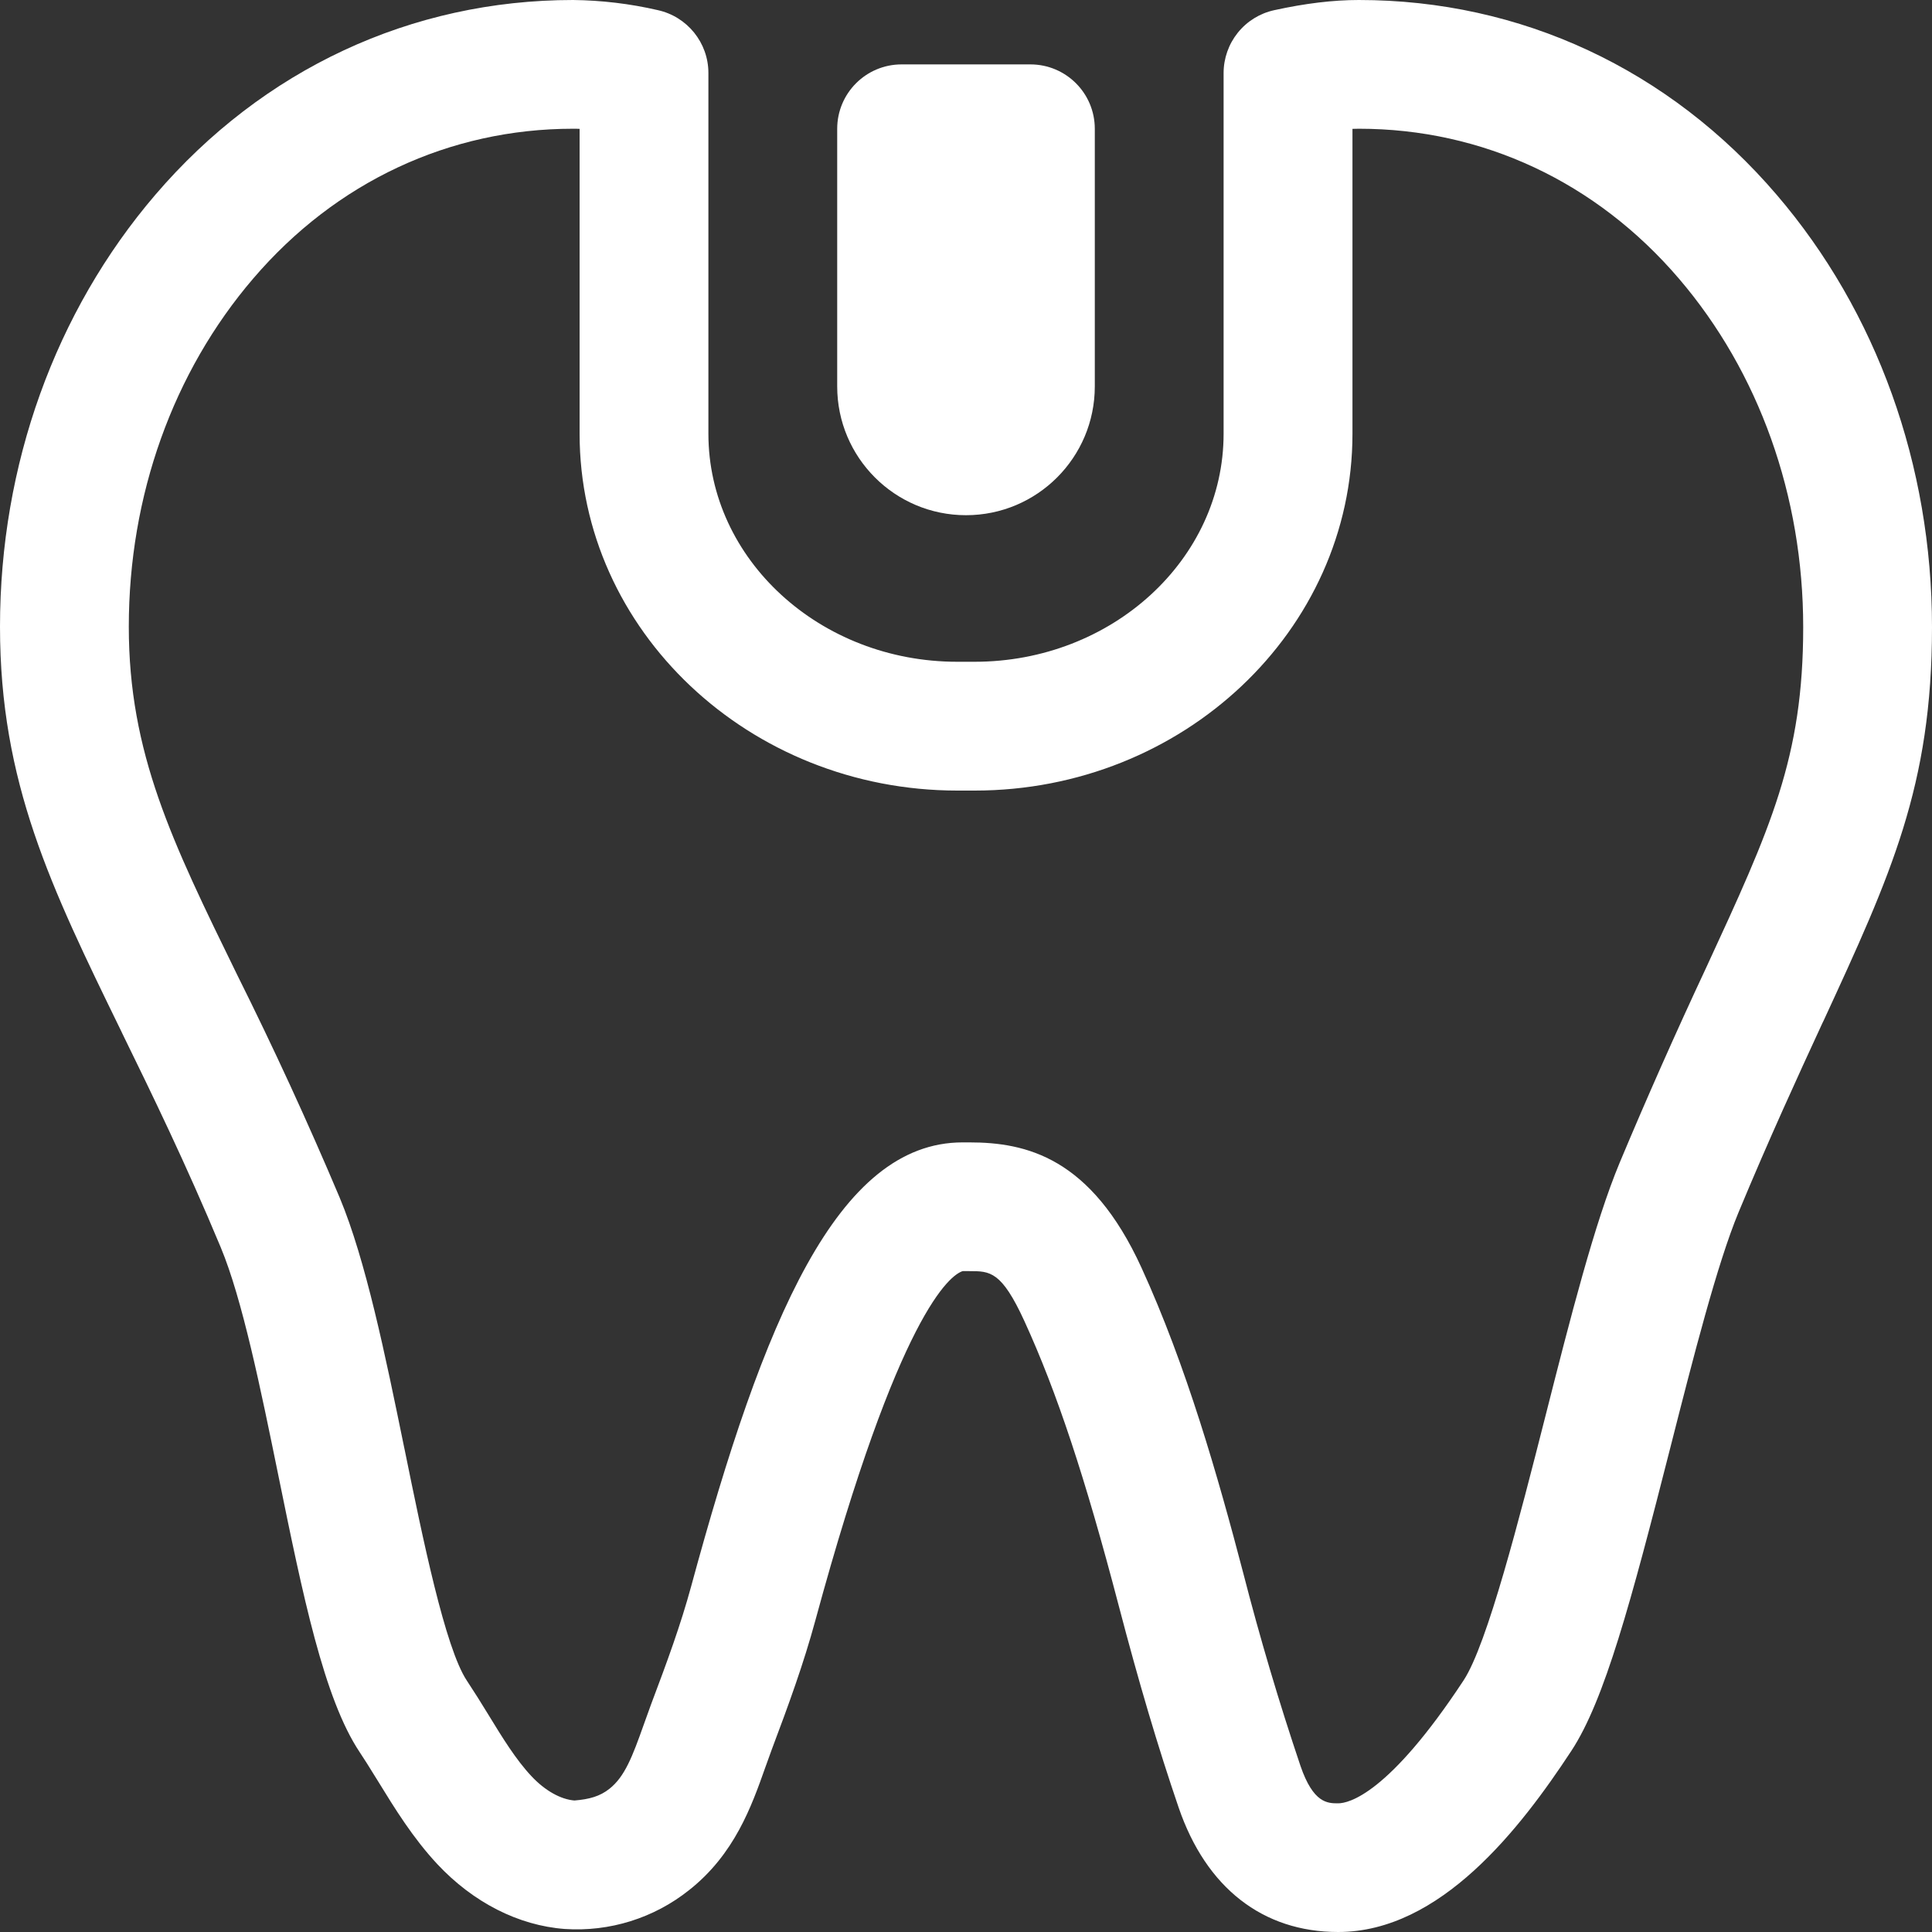 <svg width="60" height="60" viewBox="0 0 60 60" fill="none" xmlns="http://www.w3.org/2000/svg">
<rect x="0" y="0" width="60" height="60" fill="#333333" stroke="none"/>
<path fill-rule="evenodd" clip-rule="evenodd" d="M17.798 0C18.683 0.01 19.564 0.115 20.426 0.314C21.344 0.516 22 1.327 22 2.267V13.471C22 17.375 25.468 20.554 29.732 20.552H30.266C34.532 20.552 38 17.375 38 13.471V2.269C38 1.813 38.156 1.371 38.441 1.016C38.727 0.66 39.126 0.413 39.572 0.316C40.542 0.104 41.402 0 42.202 0C47.227 0 51.836 2.147 55.176 6.049C58.288 9.681 60 14.451 60 19.476C60 24.398 58.73 27.154 56.629 31.708L56.62 31.724L56.57 31.831C55.825 33.446 54.961 35.322 53.994 37.645C53.328 39.248 52.588 42.149 51.874 44.956C50.647 49.773 49.828 52.812 48.798 54.377C47.212 56.792 44.734 60 41.558 60C39.216 60 37.456 58.627 36.603 56.132C35.958 54.245 35.368 52.252 34.742 49.861C33.698 45.875 32.822 43.232 31.814 41.029C31.102 39.476 30.748 39.476 30.106 39.476H29.896C29.512 39.598 27.92 40.76 25.324 50.315C24.954 51.678 24.49 52.946 23.964 54.343L23.764 54.897C23.34 56.096 22.811 57.587 21.398 58.701C20.307 59.57 18.93 60 17.538 59.906C16.1 59.798 14.696 59.083 13.582 57.893C12.824 57.081 12.254 56.154 11.752 55.336L11.61 55.108C11.465 54.873 11.321 54.64 11.17 54.415C10.06 52.752 9.404 49.543 8.646 45.829C8.096 43.134 7.526 40.346 6.854 38.735C5.762 36.117 4.718 33.976 3.793 32.085L3.764 32.022L3.758 32.01C1.578 27.54 0 24.308 0 19.462C0 14.445 1.712 9.683 4.824 6.049C8.164 2.149 12.773 0 17.798 0ZM30.268 24.552H29.734C23.264 24.552 18 19.58 18 13.471V4.002C17.93 3.998 17.864 3.998 17.798 3.998C13.96 3.998 10.432 5.649 7.864 8.65C5.372 11.558 4 15.398 4 19.462C4 23.388 5.336 26.125 7.36 30.263C8.495 32.538 9.559 34.849 10.548 37.191C11.362 39.142 11.966 42.089 12.551 44.947L12.568 45.026C13.126 47.768 13.824 51.182 14.5 52.196C14.727 52.541 14.948 52.89 15.162 53.243C15.602 53.963 16.02 54.645 16.502 55.158C16.922 55.608 17.41 55.882 17.84 55.916C18.31 55.878 18.632 55.784 18.922 55.556C19.402 55.18 19.64 54.553 19.992 53.561L20.218 52.934C20.726 51.588 21.138 50.463 21.464 49.267C23.71 40.992 26.006 35.478 29.894 35.478H30.104C31.866 35.478 33.88 35.94 35.448 39.366C36.844 42.415 37.83 45.871 38.61 48.852C39.129 50.87 39.722 52.868 40.388 54.843C40.786 56.004 41.232 56.004 41.556 56.004C41.88 56.004 43.122 55.728 45.454 52.184C46.19 51.066 47.192 47.134 47.996 43.974C48.778 40.894 49.52 37.985 50.298 36.114C51.152 34.075 52.049 32.055 52.986 30.053C54.994 25.705 56 23.524 56 19.476C56 15.404 54.628 11.558 52.138 8.65C49.57 5.649 46.042 3.998 42.204 3.998L42.002 4.002V13.473C42.002 19.582 36.738 24.552 30.268 24.552Z" fill="white"/>
<path d="M28 2C26.895 2 26 2.895 26 4V12C26 14.209 27.791 16 30 16C32.209 16 34 14.209 34 12V4C34 2.895 33.105 2 32 2H28Z" fill="white"/>
</svg>
